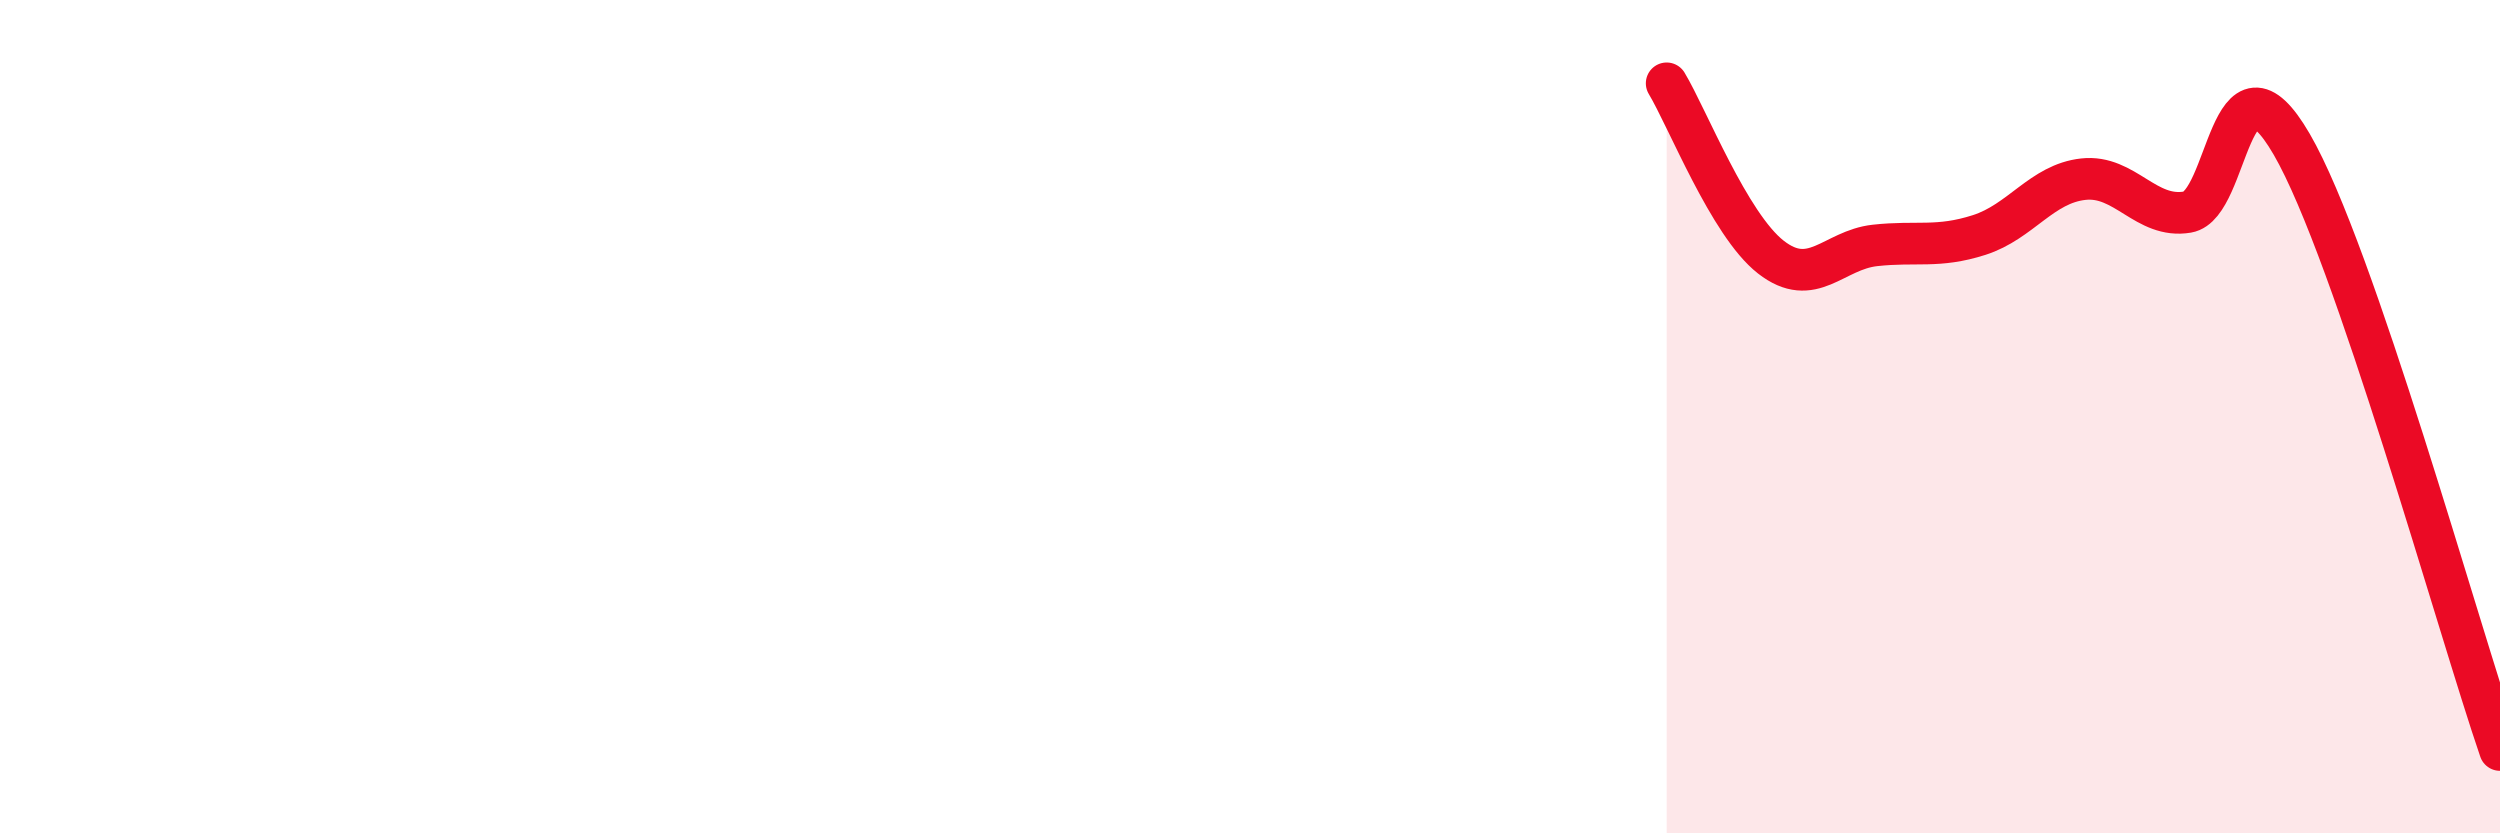 
    <svg width="60" height="20" viewBox="0 0 60 20" xmlns="http://www.w3.org/2000/svg">
      <path
        d="M 40,2 C 40.5,2.83 41.5,5.39 42.5,6.17 C 43.5,6.95 44,6 45,5.89 C 46,5.78 46.5,5.96 47.5,5.64 C 48.5,5.32 49,4.41 50,4.3 C 51,4.19 51.5,5.26 52.5,5.09 C 53.5,4.92 53.5,0.88 55,3.46 C 56.5,6.04 59,15.09 60,18L60 20L40 20Z"
        fill="#EB0A25"
        opacity="0.1"
        stroke-linecap="round"
        stroke-linejoin="round"
      />
      <path
        d="M 40,2 C 40.5,2.83 41.5,5.39 42.5,6.17 C 43.5,6.95 44,6 45,5.89 C 46,5.78 46.5,5.96 47.5,5.64 C 48.5,5.32 49,4.41 50,4.3 C 51,4.19 51.5,5.26 52.5,5.09 C 53.5,4.92 53.5,0.88 55,3.46 C 56.5,6.04 59,15.09 60,18"
        stroke="#EB0A25"
        stroke-width="1"
        fill="none"
        stroke-linecap="round"
        stroke-linejoin="round"
      />
    </svg>
  